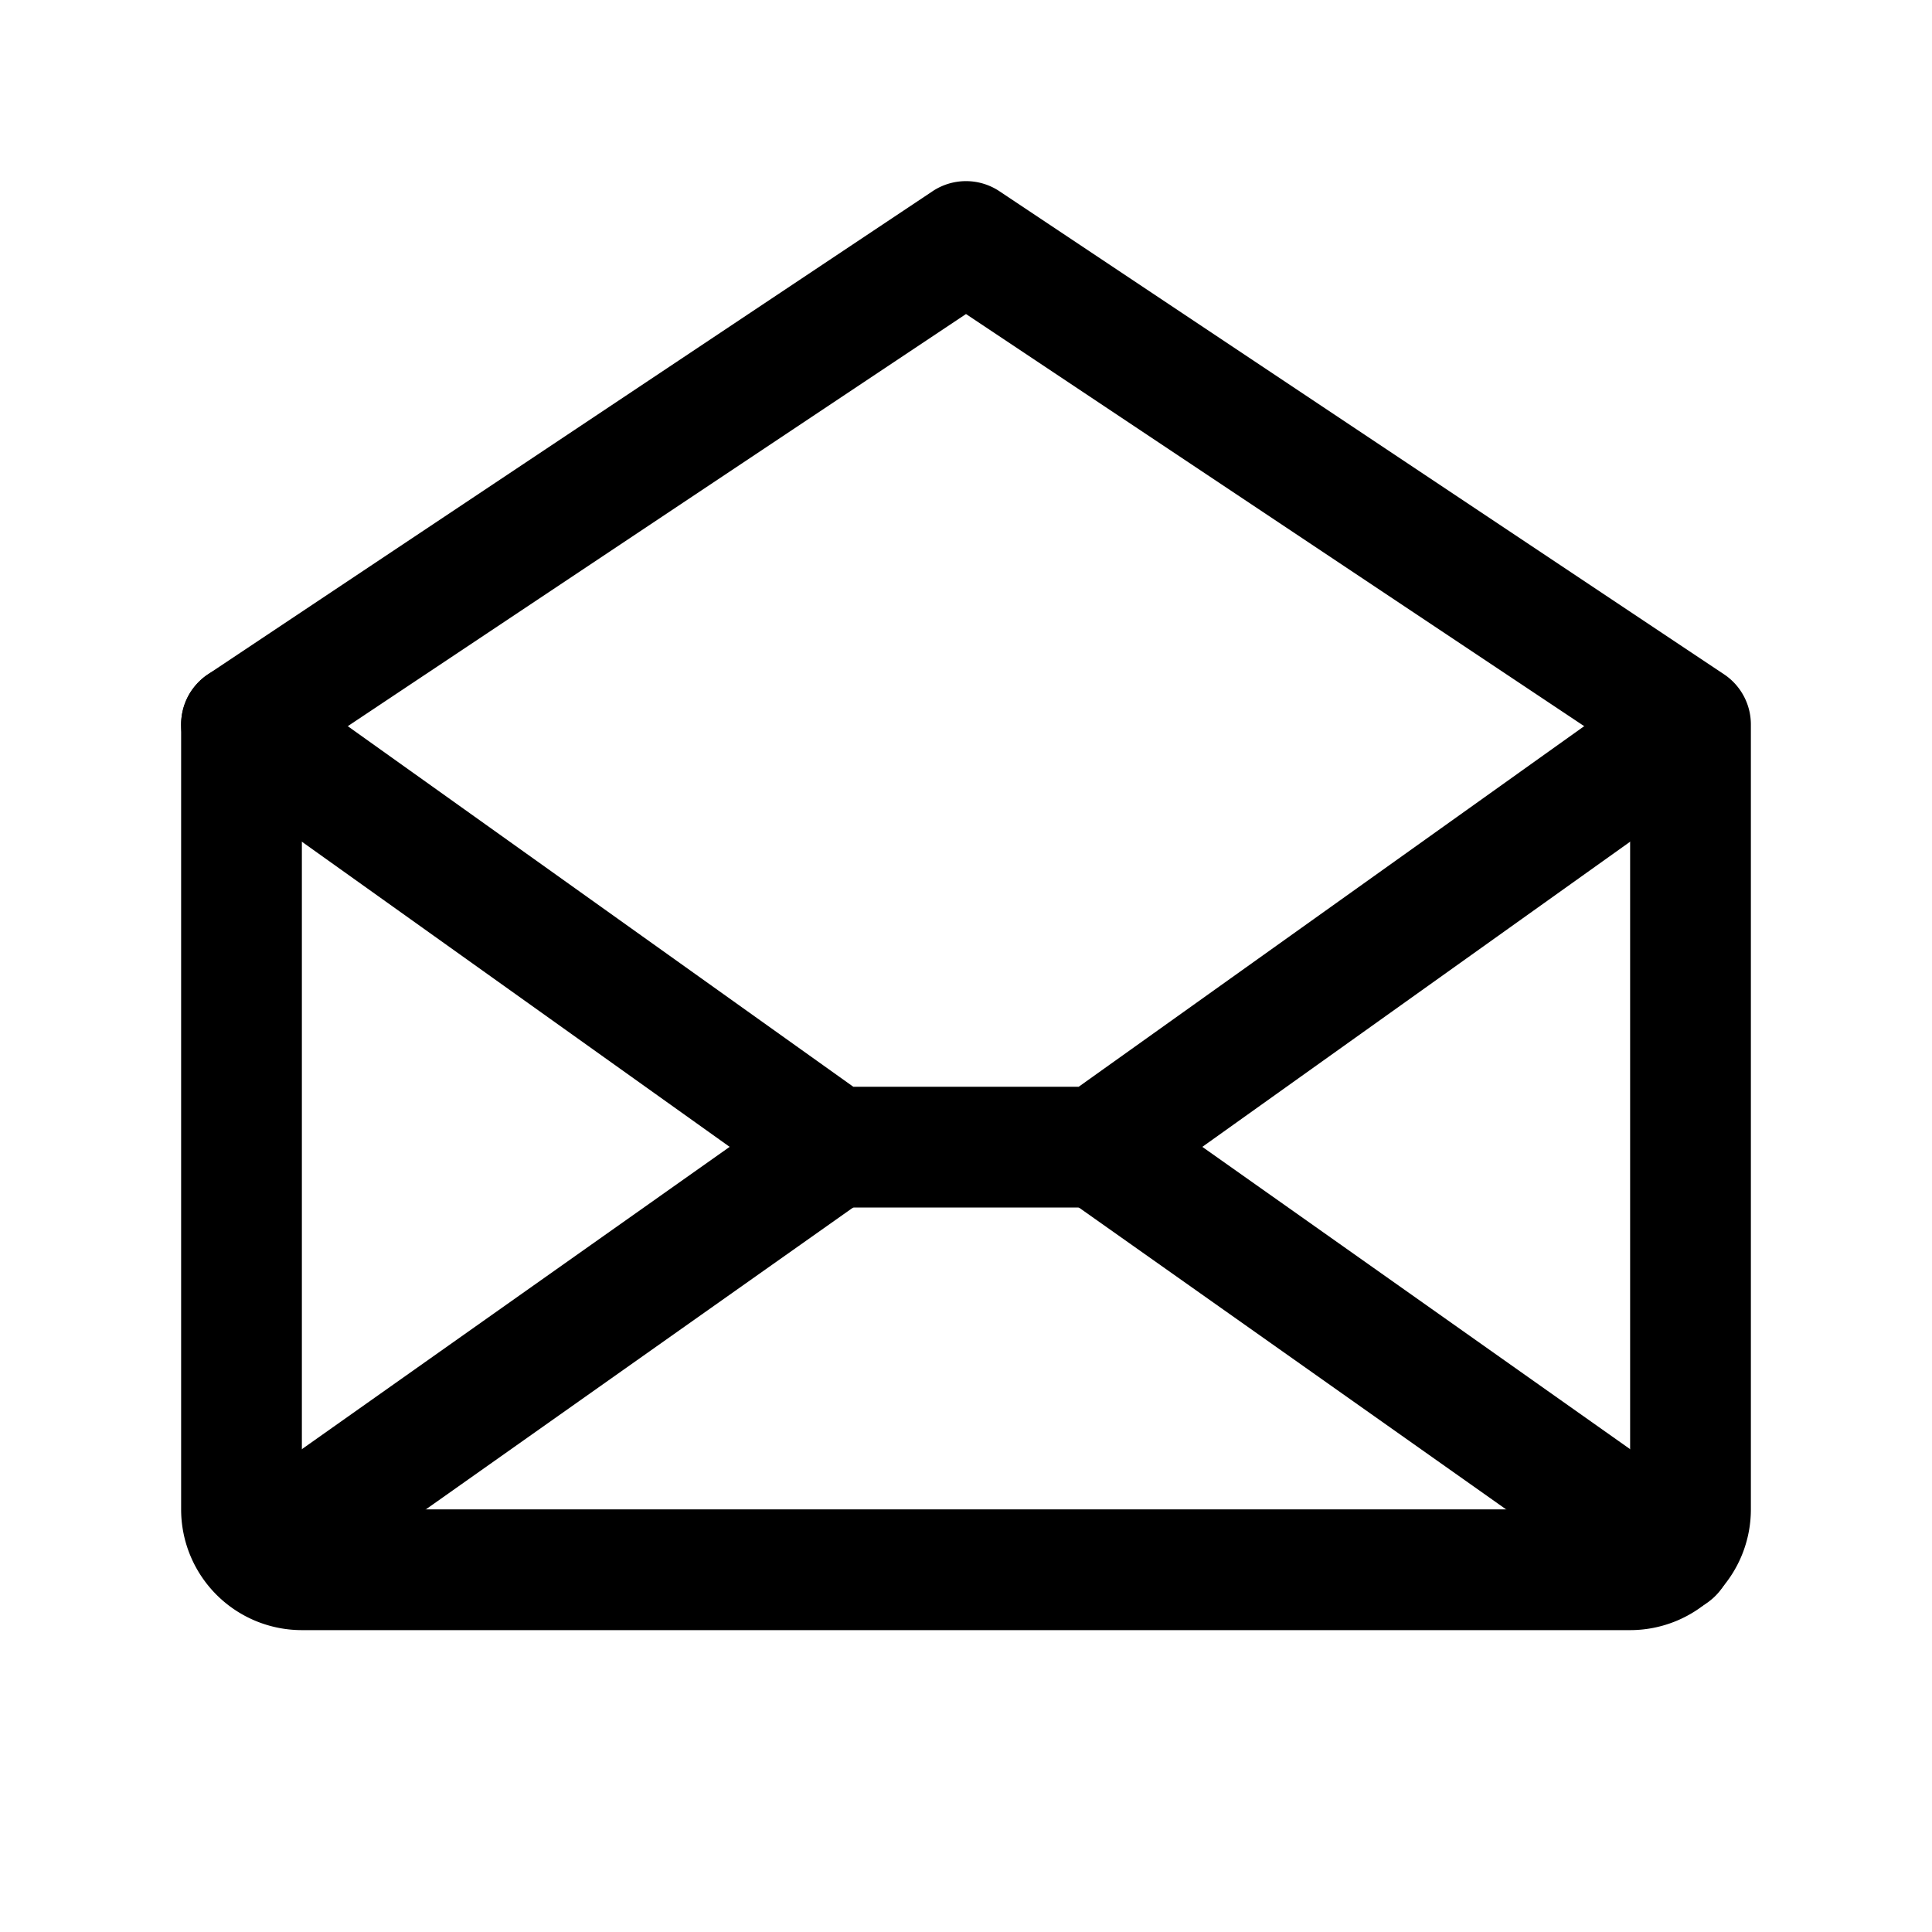 <svg xmlns="http://www.w3.org/2000/svg" width="24" height="24" fill="none"><g fill="#000" fill-rule="evenodd" clip-rule="evenodd"><path d="M11.584 2.376a.75.75 0 0 1 .832 0l9 6A.75.75 0 0 1 21.75 9v9.75a1.5 1.5 0 0 1-1.5 1.5H3.75a1.5 1.5 0 0 1-1.5-1.5V9a.75.75 0 0 1 .334-.624zM3.75 9.401v9.349h16.5V9.401L12 3.901z"/><path d="M10.972 13.817a.75.75 0 0 1-.18 1.046l-7.125 5.034a.75.75 0 0 1-.865-1.225l7.125-5.035a.75.75 0 0 1 1.045.18m2.056 0a.75.75 0 0 1 1.045-.18l7.125 5.035a.75.75 0 1 1-.865 1.225l-7.125-5.034a.75.75 0 0 1-.18-1.046"/><path d="M2.39 8.565a.75.75 0 0 1 1.046-.175L10.6 13.5h2.8l7.164-5.11a.75.75 0 0 1 .872 1.22l-7.36 5.25a.75.75 0 0 1-.435.14h-3.282a.75.75 0 0 1-.435-.14l-7.36-5.25a.75.75 0 0 1-.175-1.045"/></g></svg>